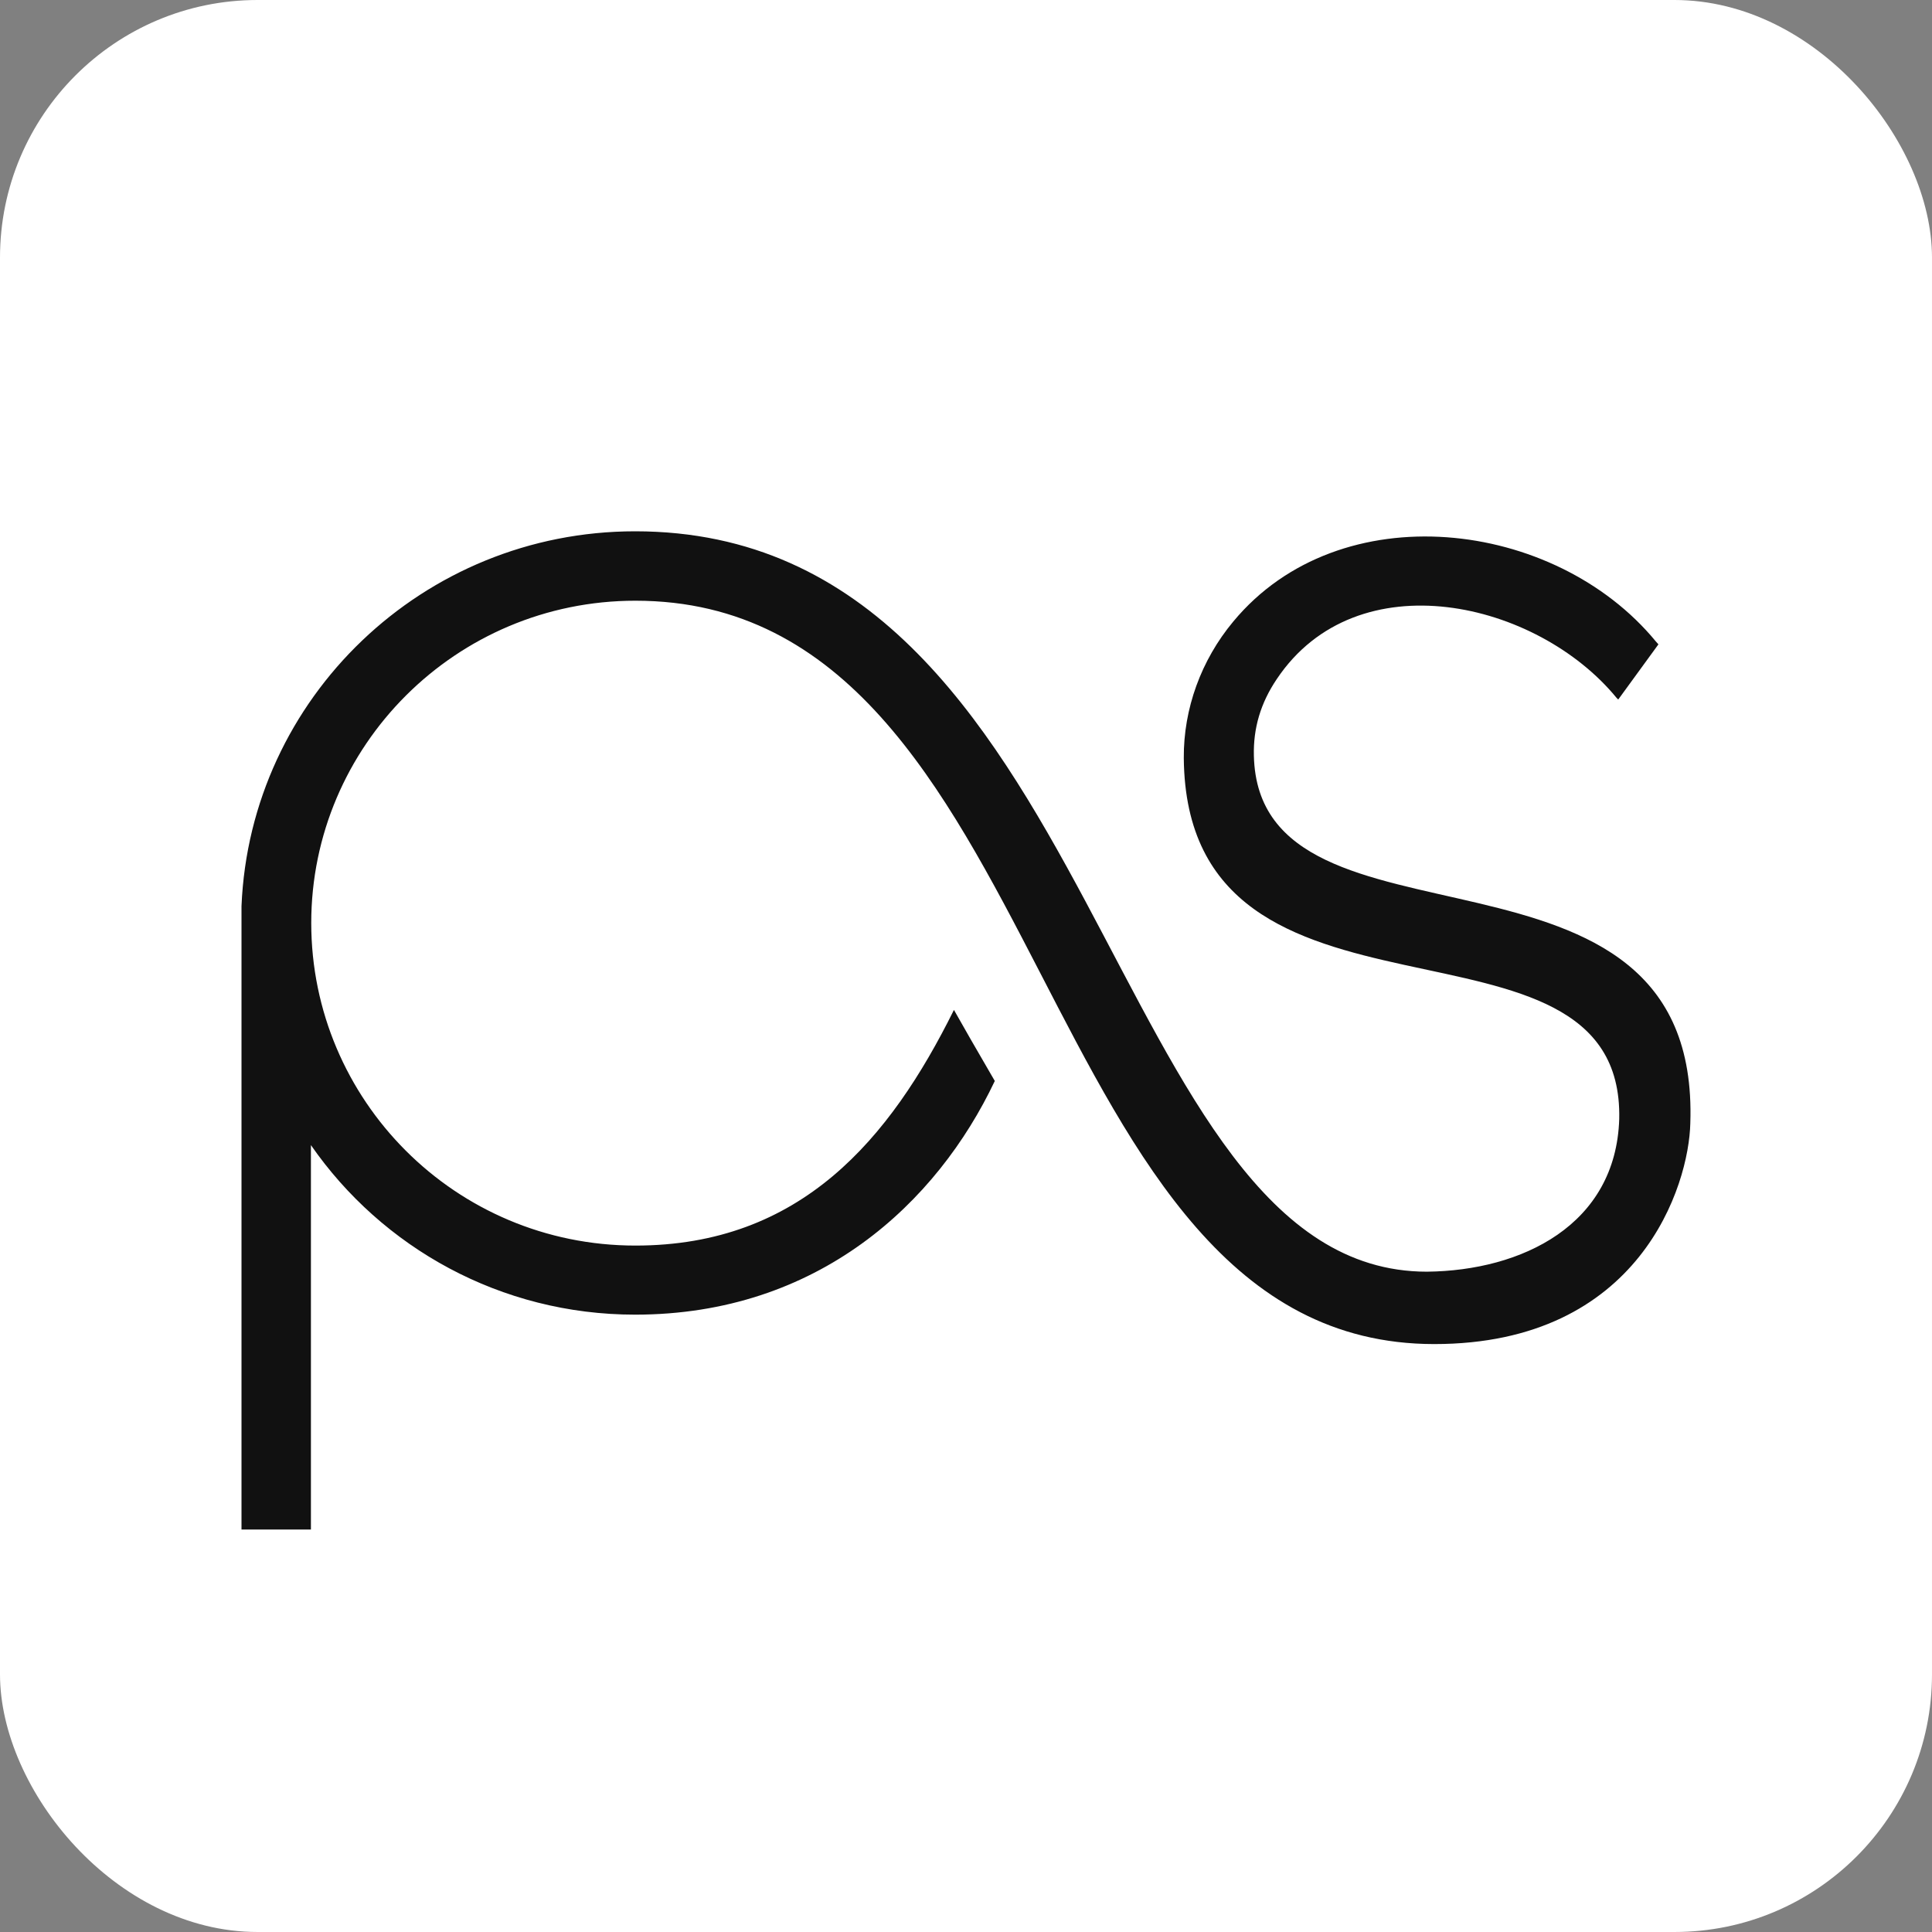 <?xml version="1.0" encoding="UTF-8"?> <svg xmlns="http://www.w3.org/2000/svg" width="180" height="180" viewBox="0 0 180 180" fill="none"><rect x="0" y="0" width="180" height="180" fill="#808080" stroke="none"/><rect width="180" height="180" rx="24" fill="white"></rect><path d="M92.683 100.712C87.299 112.075 76.221 122.483 59.17 122.483C46.637 122.483 35.59 116.232 28.968 106.686V142.5H22.5V84.421C23.305 65.02 39.427 49.5 59.17 49.5C102.802 49.5 102.864 118.48 132.943 118.48C141.793 118.388 150.551 114.138 150.86 104.253C151.324 82.82 110.539 98.618 110.291 70.625C110.26 66.037 111.9 61.51 114.902 57.907C124.835 45.928 144.857 48.33 154.264 59.755L154.512 60.032L150.767 65.174L150.613 65.02C143.217 55.998 126.445 52.087 118.956 63.265C117.439 65.513 116.759 67.854 116.821 70.41C117.285 90.426 158.473 75.583 157.482 104.653C157.359 110.381 152.841 125.224 133.624 125.224C95.623 125.224 98.47 55.967 59.201 55.967C42.459 55.967 28.998 69.517 28.998 85.992C28.998 102.467 42.398 116.047 59.201 116.047C74.612 116.047 82.905 106.131 88.877 94.091C89.249 94.768 91.384 98.494 92.683 100.712Z" fill="#111111"></path></svg> 